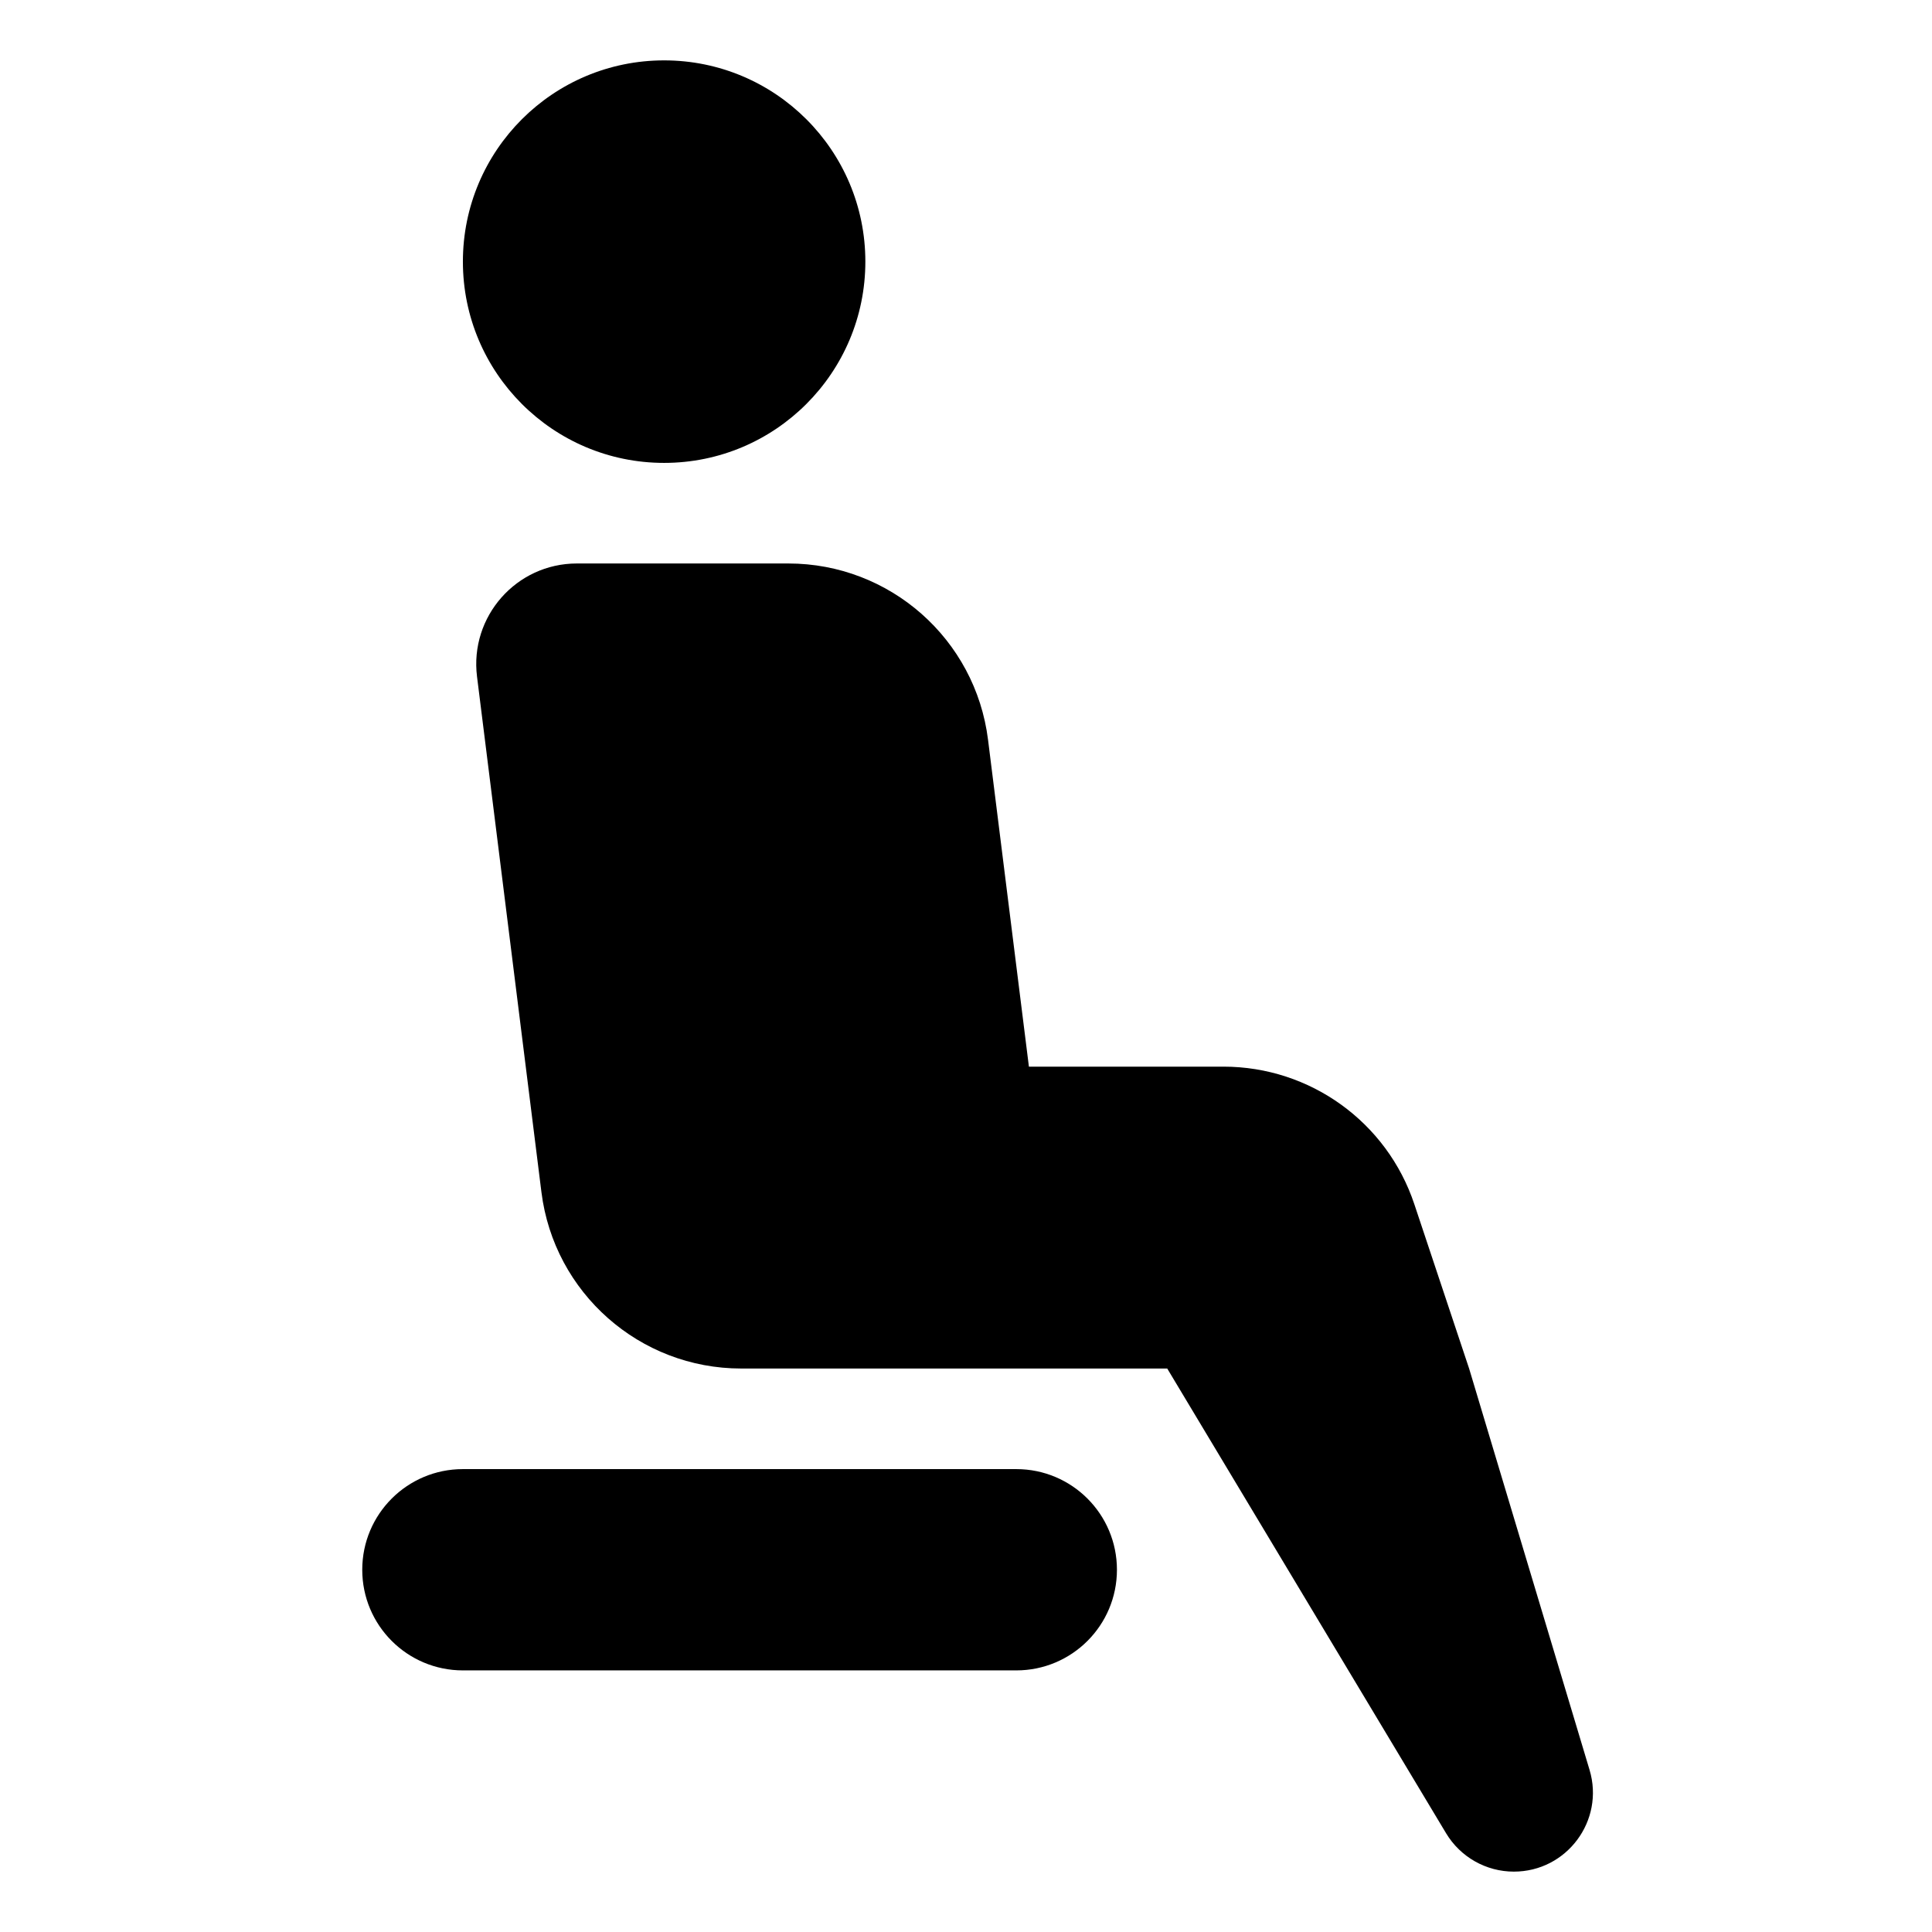 <svg xmlns="http://www.w3.org/2000/svg" fill="none" viewBox="0 0 32 32" height="32" width="32">
<path fill="black" d="M14.333 4.333C14.333 6.174 12.841 7.667 11 7.667C9.159 7.667 7.667 6.174 7.667 4.333C7.667 2.492 9.159 1 11 1C12.841 1 14.333 2.492 14.333 4.333ZM7.901 11.207C7.777 10.212 8.552 9.333 9.555 9.333H13.057C14.739 9.333 16.157 10.585 16.365 12.253L17.042 17.667H20.264C21.699 17.667 22.973 18.585 23.426 19.946L24.333 22.667L26.328 29.315C26.58 30.155 25.951 31 25.074 31C24.615 31 24.189 30.759 23.952 30.365L19.333 22.667H17.667H12.667H12.276C10.595 22.667 9.177 21.415 8.968 19.747L7.901 11.207ZM7.667 24.333C6.746 24.333 6 25.079 6 26C6 26.921 6.746 27.667 7.667 27.667H16.833C17.754 27.667 18.5 26.921 18.5 26C18.5 25.079 17.754 24.333 16.833 24.333H7.667Z" clip-rule="evenodd" fill-rule="evenodd"></path>
</svg>
